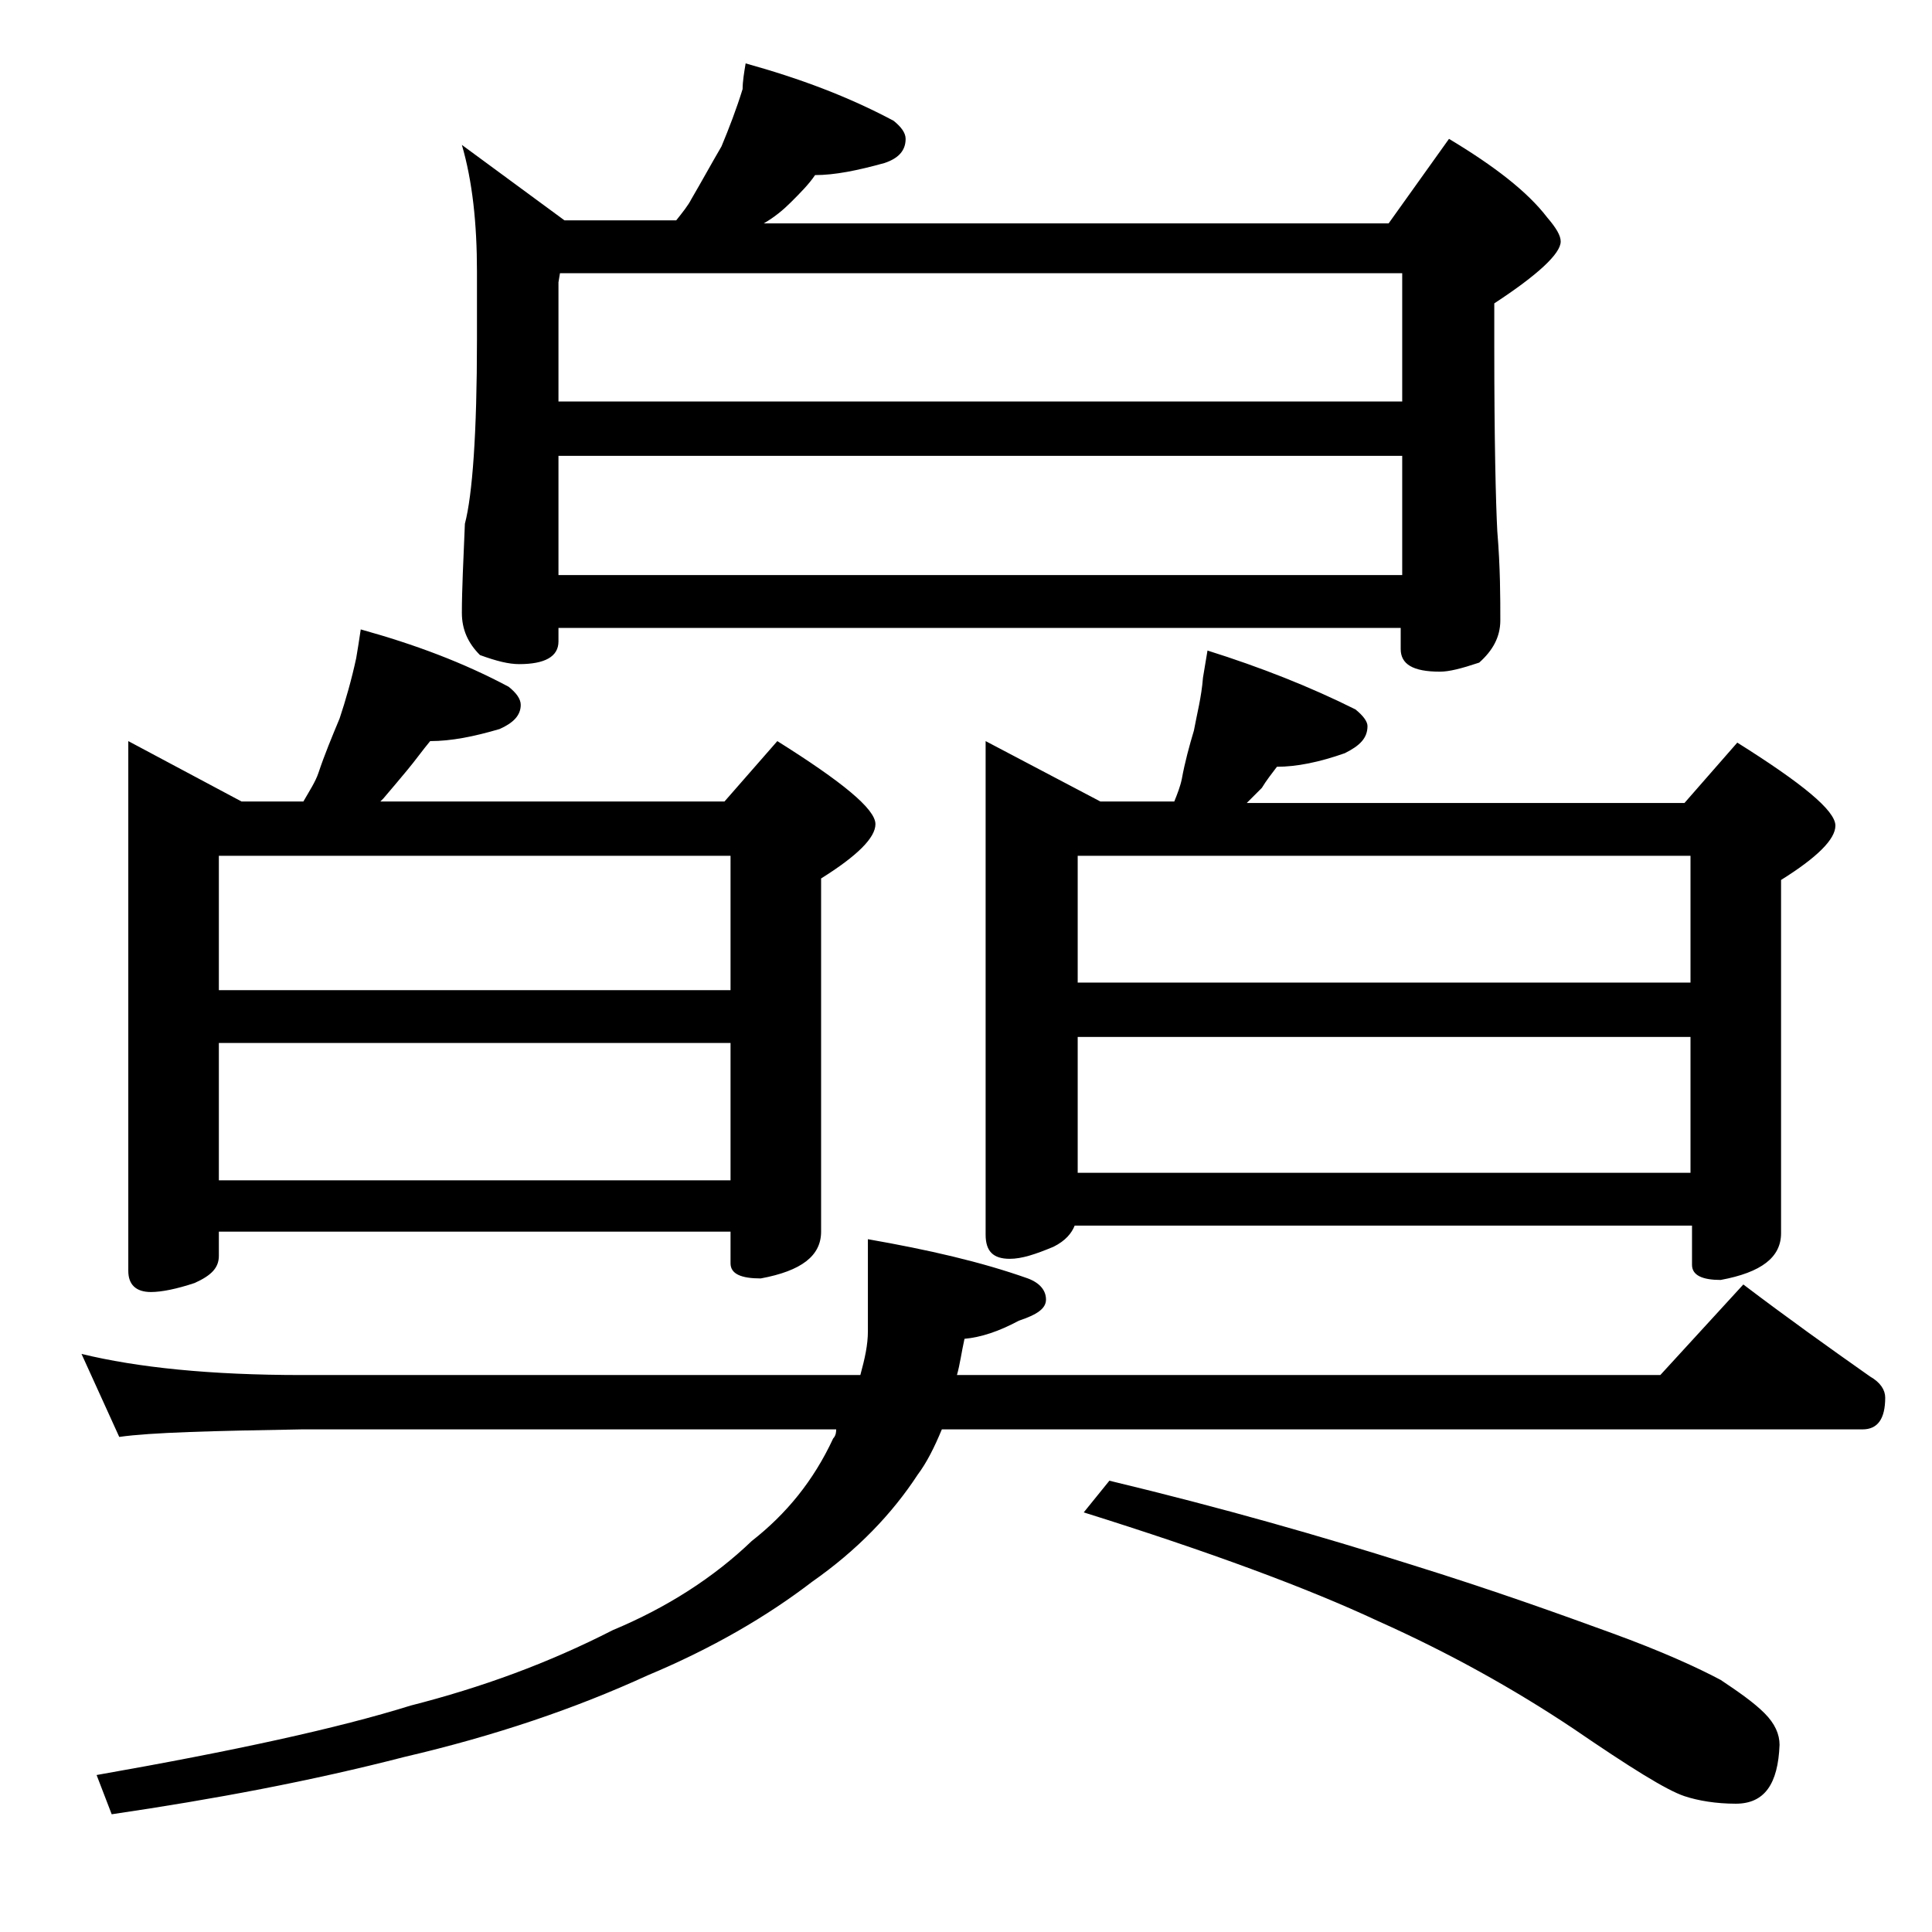 <?xml version="1.0" encoding="utf-8"?>
<!-- Generator: Adobe Illustrator 18.0.0, SVG Export Plug-In . SVG Version: 6.00 Build 0)  -->
<!DOCTYPE svg PUBLIC "-//W3C//DTD SVG 1.1//EN" "http://www.w3.org/Graphics/SVG/1.1/DTD/svg11.dtd">
<svg version="1.1" id="Layer_1" xmlns="http://www.w3.org/2000/svg" xmlns:xlink="http://www.w3.org/1999/xlink" x="0px" y="0px"
	 viewBox="0 0 128 128" enable-background="new 0 0 128 128" xml:space="preserve">
<path d="M5.4,89.7c3.7,0.9,8.5,1.4,14.6,1.4h37c0.3-1.1,0.5-2,0.5-2.9v-6.1c4,0.7,7.5,1.5,10.6,2.6c0.8,0.3,1.2,0.8,1.2,1.4
	c0,0.6-0.6,1-1.8,1.4c-1.3,0.7-2.5,1.1-3.6,1.2c-0.2,0.9-0.3,1.7-0.5,2.4H110l5.5-6c2.9,2.2,5.7,4.2,8.4,6.1c0.7,0.4,1,0.9,1,1.4
	c0,1.4-0.5,2.1-1.5,2.1h-61c-0.5,1.2-1,2.2-1.6,3c-1.7,2.6-4,5-7,7.1c-3,2.3-6.6,4.4-10.9,6.2c-4.8,2.2-10.1,4-16.1,5.4
	c-6.2,1.6-12.6,2.8-19.4,3.8l-1-2.6c9.1-1.6,16-3.1,20.8-4.6c4.7-1.2,9.1-2.8,13.4-5c3.6-1.5,6.7-3.5,9.2-5.9c2.3-1.8,4.1-4,5.4-6.8
	c0.2-0.2,0.2-0.5,0.2-0.6H20c-5.9,0.1-10,0.2-12.1,0.5L5.4,89.7z M23.9,41.7c3.6,1,6.8,2.2,9.8,3.8c0.5,0.4,0.8,0.8,0.8,1.2
	c0,0.7-0.5,1.2-1.4,1.6c-1.7,0.5-3.2,0.8-4.6,0.8C28,49.7,27.5,50.4,27,51c-0.5,0.6-1,1.2-1.6,1.9l-0.2,0.2H48l3.5-4
	c4.3,2.7,6.5,4.5,6.5,5.5c0,0.9-1.2,2.1-3.6,3.6v23.4c0,1.6-1.3,2.6-4,3.1c-1.3,0-2-0.3-2-1v-2.1H14.5v1.6c0,0.8-0.5,1.3-1.6,1.8
	c-1.2,0.4-2.2,0.6-2.9,0.6c-1,0-1.5-0.5-1.5-1.4V49.1l7.5,4h4.1c0.4-0.7,0.8-1.3,1-1.9c0.4-1.2,0.9-2.4,1.4-3.6
	c0.4-1.2,0.8-2.6,1.1-4C23.7,43,23.8,42.4,23.9,41.7z M14.5,65.6h33.9v-8.9H14.5V65.6z M14.5,78.2h33.9v-9.1H14.5V78.2z M49.4,4.2
	c3.6,1,6.8,2.2,9.8,3.8c0.5,0.4,0.8,0.8,0.8,1.2c0,0.8-0.5,1.3-1.4,1.6c-1.8,0.5-3.3,0.8-4.6,0.8c-0.4,0.6-1,1.2-1.6,1.8
	c-0.5,0.5-1.1,1-1.8,1.4h41.4L96,9.2c3,1.8,5.2,3.5,6.5,5.2c0.6,0.7,0.9,1.2,0.9,1.6c0,0.8-1.5,2.2-4.4,4.1v2.9
	c0,6.2,0.1,10.3,0.2,12.2c0.2,2.4,0.2,4.4,0.2,5.9c0,1.1-0.5,2-1.4,2.8c-1.2,0.4-2,0.6-2.6,0.6c-1.8,0-2.6-0.5-2.6-1.5v-1.4H37v0.9
	c0,1-0.9,1.5-2.6,1.5c-0.7,0-1.5-0.2-2.6-0.6c-0.8-0.8-1.2-1.7-1.2-2.8c0-1.5,0.1-3.5,0.2-5.9c0.5-1.9,0.8-6,0.8-12.2v-4.5
	c0-3.2-0.3-6-1-8.4l6.8,5h7.4c0.4-0.5,0.8-1,1-1.4c0.7-1.2,1.3-2.3,2-3.5c0.5-1.2,1-2.5,1.4-3.8C49.2,5.4,49.3,4.8,49.4,4.2z
	 M37,26.6h55.9v-8.5H37.1L37,18.7V26.6z M37,38.1h55.9v-7.9H37V38.1z M80,43.1c3.5,1.1,6.8,2.4,9.8,3.9c0.5,0.4,0.8,0.8,0.8,1.1
	c0,0.8-0.5,1.3-1.5,1.8c-1.7,0.6-3.2,0.9-4.5,0.9c-0.3,0.4-0.7,0.9-1,1.4c-0.3,0.3-0.7,0.7-1,1h29l3.5-4c4.3,2.7,6.5,4.5,6.5,5.5
	c0,0.9-1.2,2.1-3.6,3.6v23.4c0,1.6-1.3,2.6-4,3.1c-1.2,0-1.9-0.3-1.9-1v-2.6H71.2c-0.2,0.5-0.6,1-1.4,1.4c-1.2,0.5-2.1,0.8-2.9,0.8
	c-1.1,0-1.6-0.5-1.6-1.6V49.1l7.6,4h4.9c0.2-0.5,0.4-1,0.5-1.5c0.2-1.1,0.5-2.2,0.8-3.2c0.2-1.1,0.5-2.2,0.6-3.5
	C79.8,44.3,79.9,43.7,80,43.1z M71.4,65.1H112v-8.4H71.4V65.1z M71.4,77.7H112v-9H71.4V77.7z M73.5,98.1c7.5,1.8,14.1,3.7,19.8,5.5
	c5.8,1.8,10.2,3.4,13.5,4.6s5.7,2.3,7.2,3.1c1.2,0.8,2.2,1.5,2.9,2.2c0.7,0.7,1,1.4,1,2.1c-0.1,2.6-1,3.9-2.9,3.9
	c-1.3,0-2.5-0.2-3.4-0.5c-1.2-0.4-3.6-1.9-7.4-4.5c-3.9-2.6-8.2-5-12.9-7.1c-4.7-2.2-11.2-4.6-19.5-7.2L73.5,98.1z"/>
</svg>
